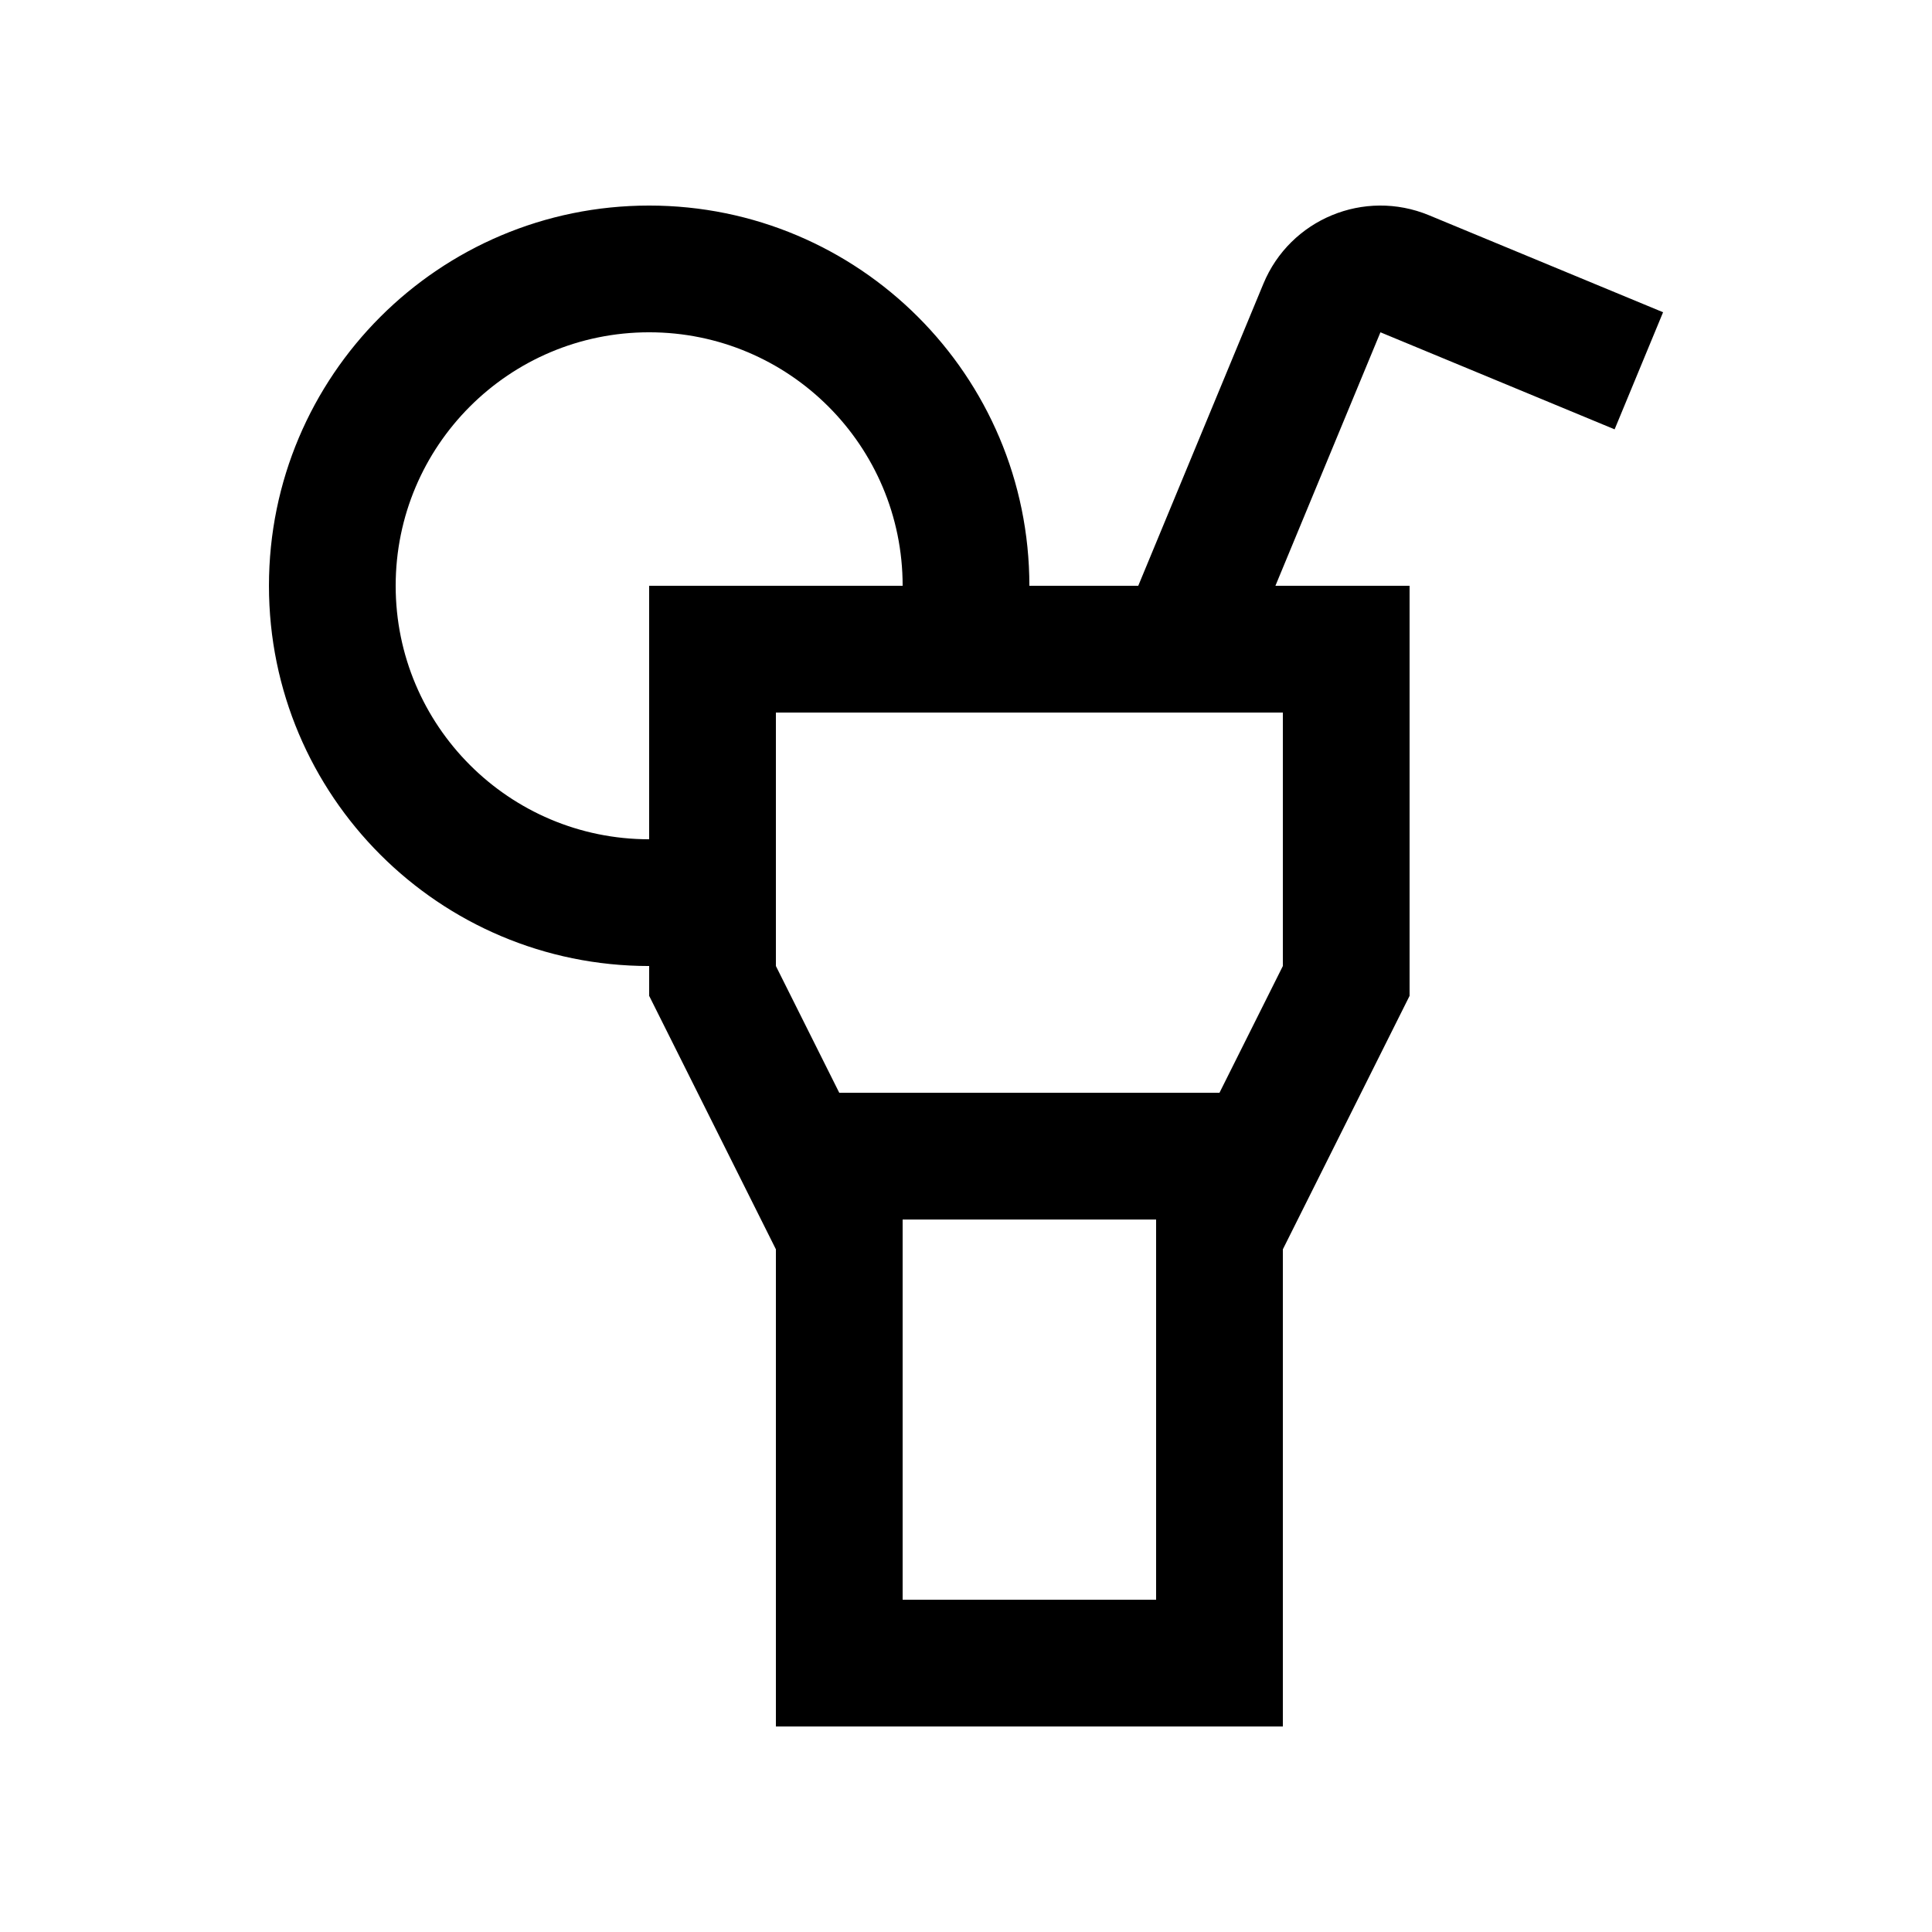 <?xml version="1.0" encoding="UTF-8"?>
<!-- Uploaded to: ICON Repo, www.iconrepo.com, Generator: ICON Repo Mixer Tools -->
<svg fill="#000000" width="800px" height="800px" version="1.1" viewBox="144 144 512 512" xmlns="http://www.w3.org/2000/svg">
 <path d="m571.89 257.78 12.844-31.031-62.059-25.715c-17.133-7.082-36.77 1.031-43.867 18.172l-33.16 80.039h-28.852c0-55.672-45.133-100.77-100.76-100.77-55.66 0-100.76 45.102-100.76 100.77 0 55.629 45.102 100.76 100.76 100.76v7.906l33.586 67.172v126.45h134.35v-126.45l33.582-67.172v-108.67h-35.555l27.832-67.18zm-255.86 41.465v67.172c-37.094 0-67.172-30.105-67.172-67.172 0-37.121 30.078-67.184 67.172-67.184s67.18 30.062 67.18 67.184zm134.35 268.7h-67.172v-100.76h67.172zm33.59-235.11v67.172l-16.797 33.59h-100.76l-16.793-33.59v-67.172z"/>
</svg>